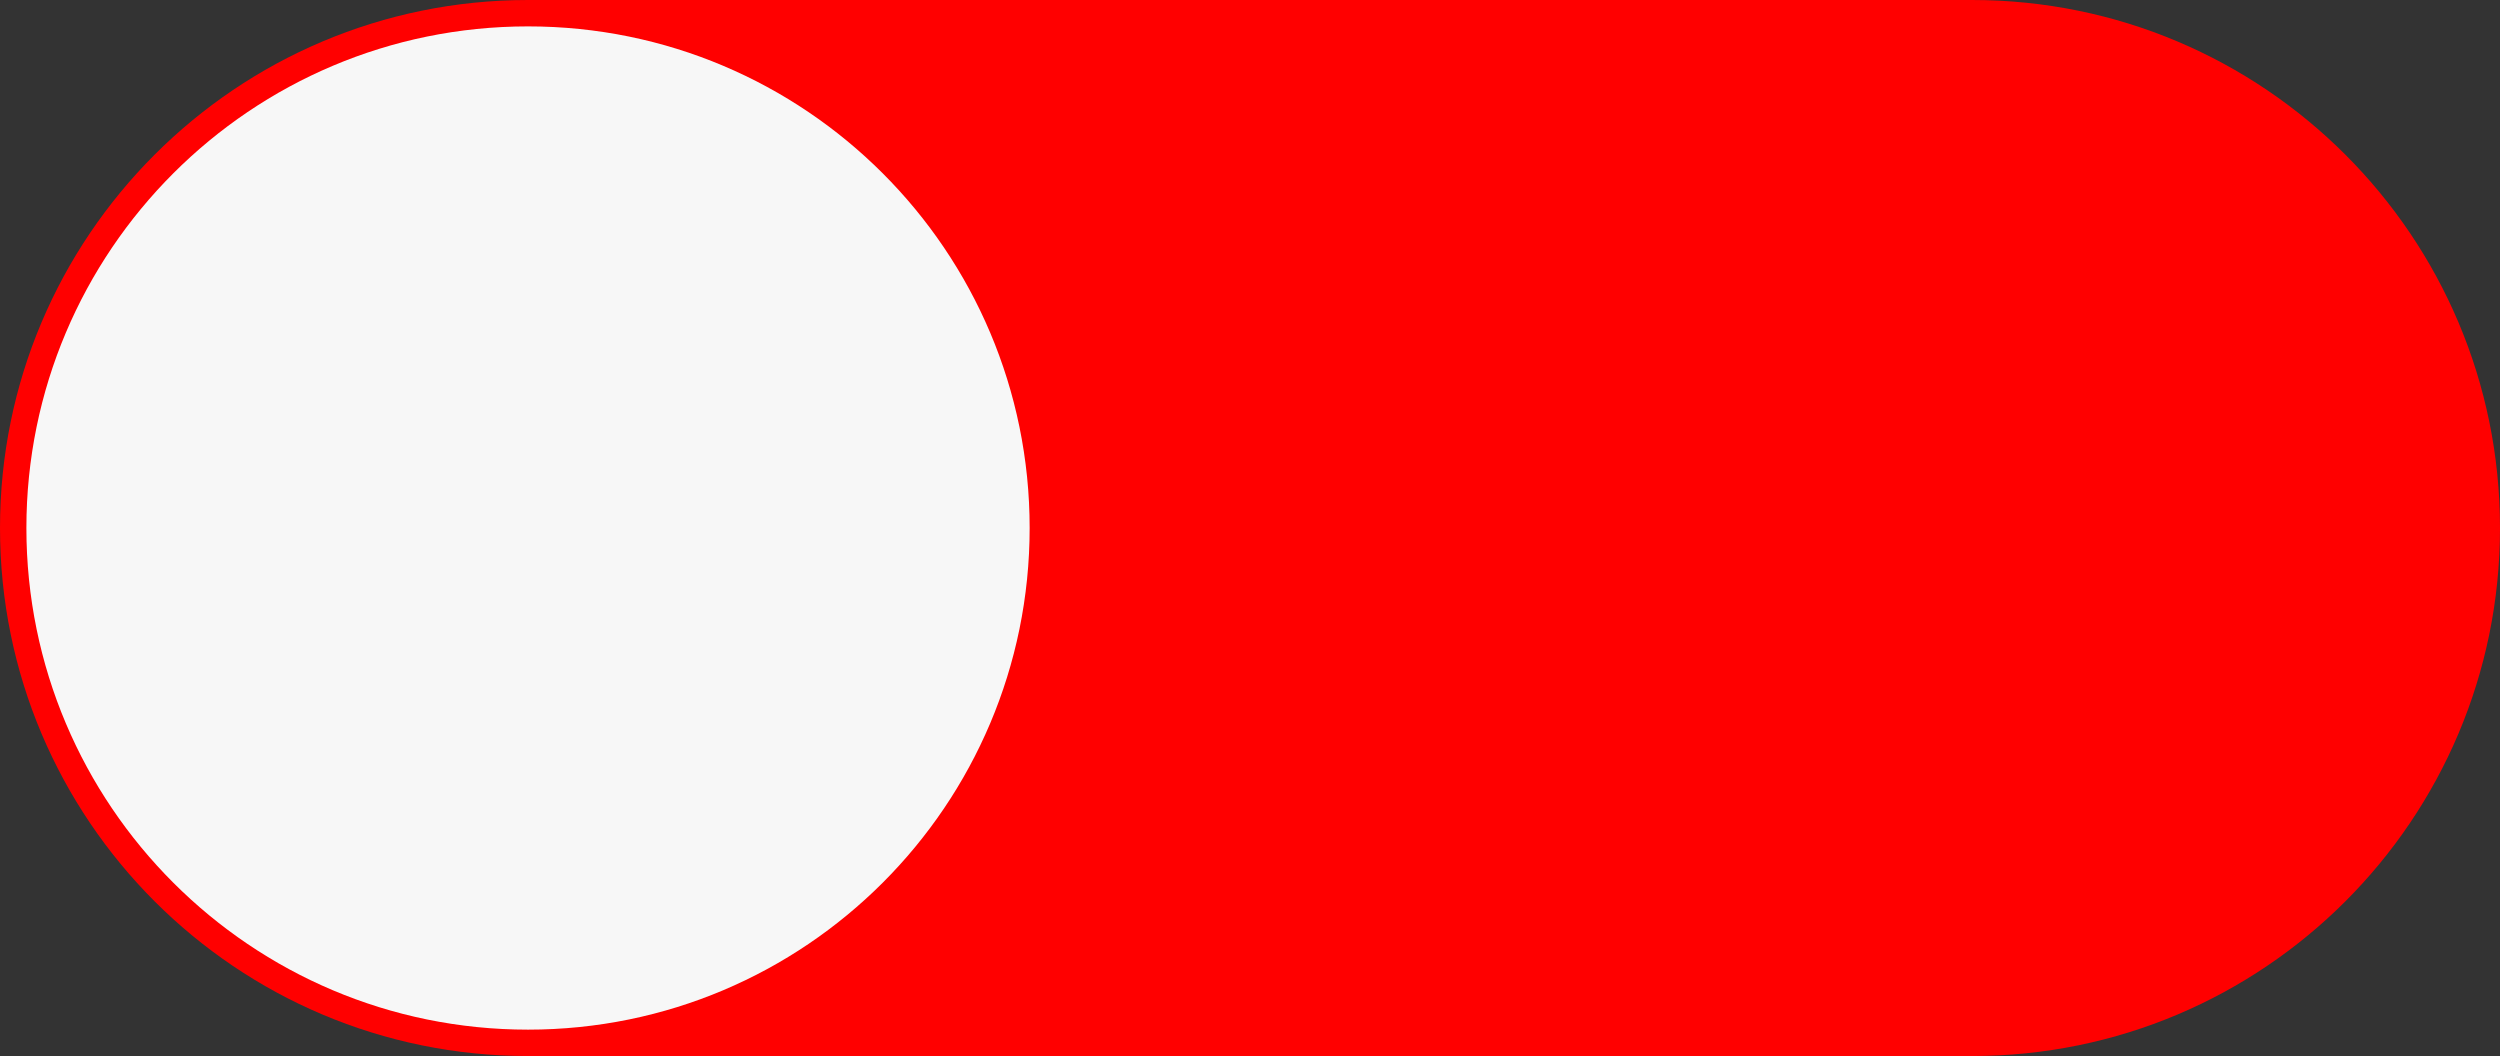 <?xml version="1.0" encoding="UTF-8" standalone="no"?><svg xmlns="http://www.w3.org/2000/svg" xmlns:xlink="http://www.w3.org/1999/xlink" fill="#000000" height="196" preserveAspectRatio="xMidYMid meet" version="1" viewBox="0.0 0.0 464.0 196.0" width="464" zoomAndPan="magnify"><rect x="0.0" y="0.0" width="464.0" height="196.0" fill="#333333" stroke="none"/><g><g id="change1_1"><path d="M 366 0 L 98 0 C 43.875 0 0 43.875 0 98 C 0 152.121 43.875 196 98 196 L 366 196 C 420.125 196 464 152.121 464 98 C 464 43.875 420.125 0 366 0" fill="#ff0000"/></g><g id="change2_1"><path d="M 191.102 98 C 191.102 149.418 149.418 191.102 98 191.102 C 46.582 191.102 4.898 149.418 4.898 98 C 4.898 46.582 46.582 4.898 98 4.898 C 149.418 4.898 191.102 46.582 191.102 98" fill="#f7f7f7"/></g></g></svg>